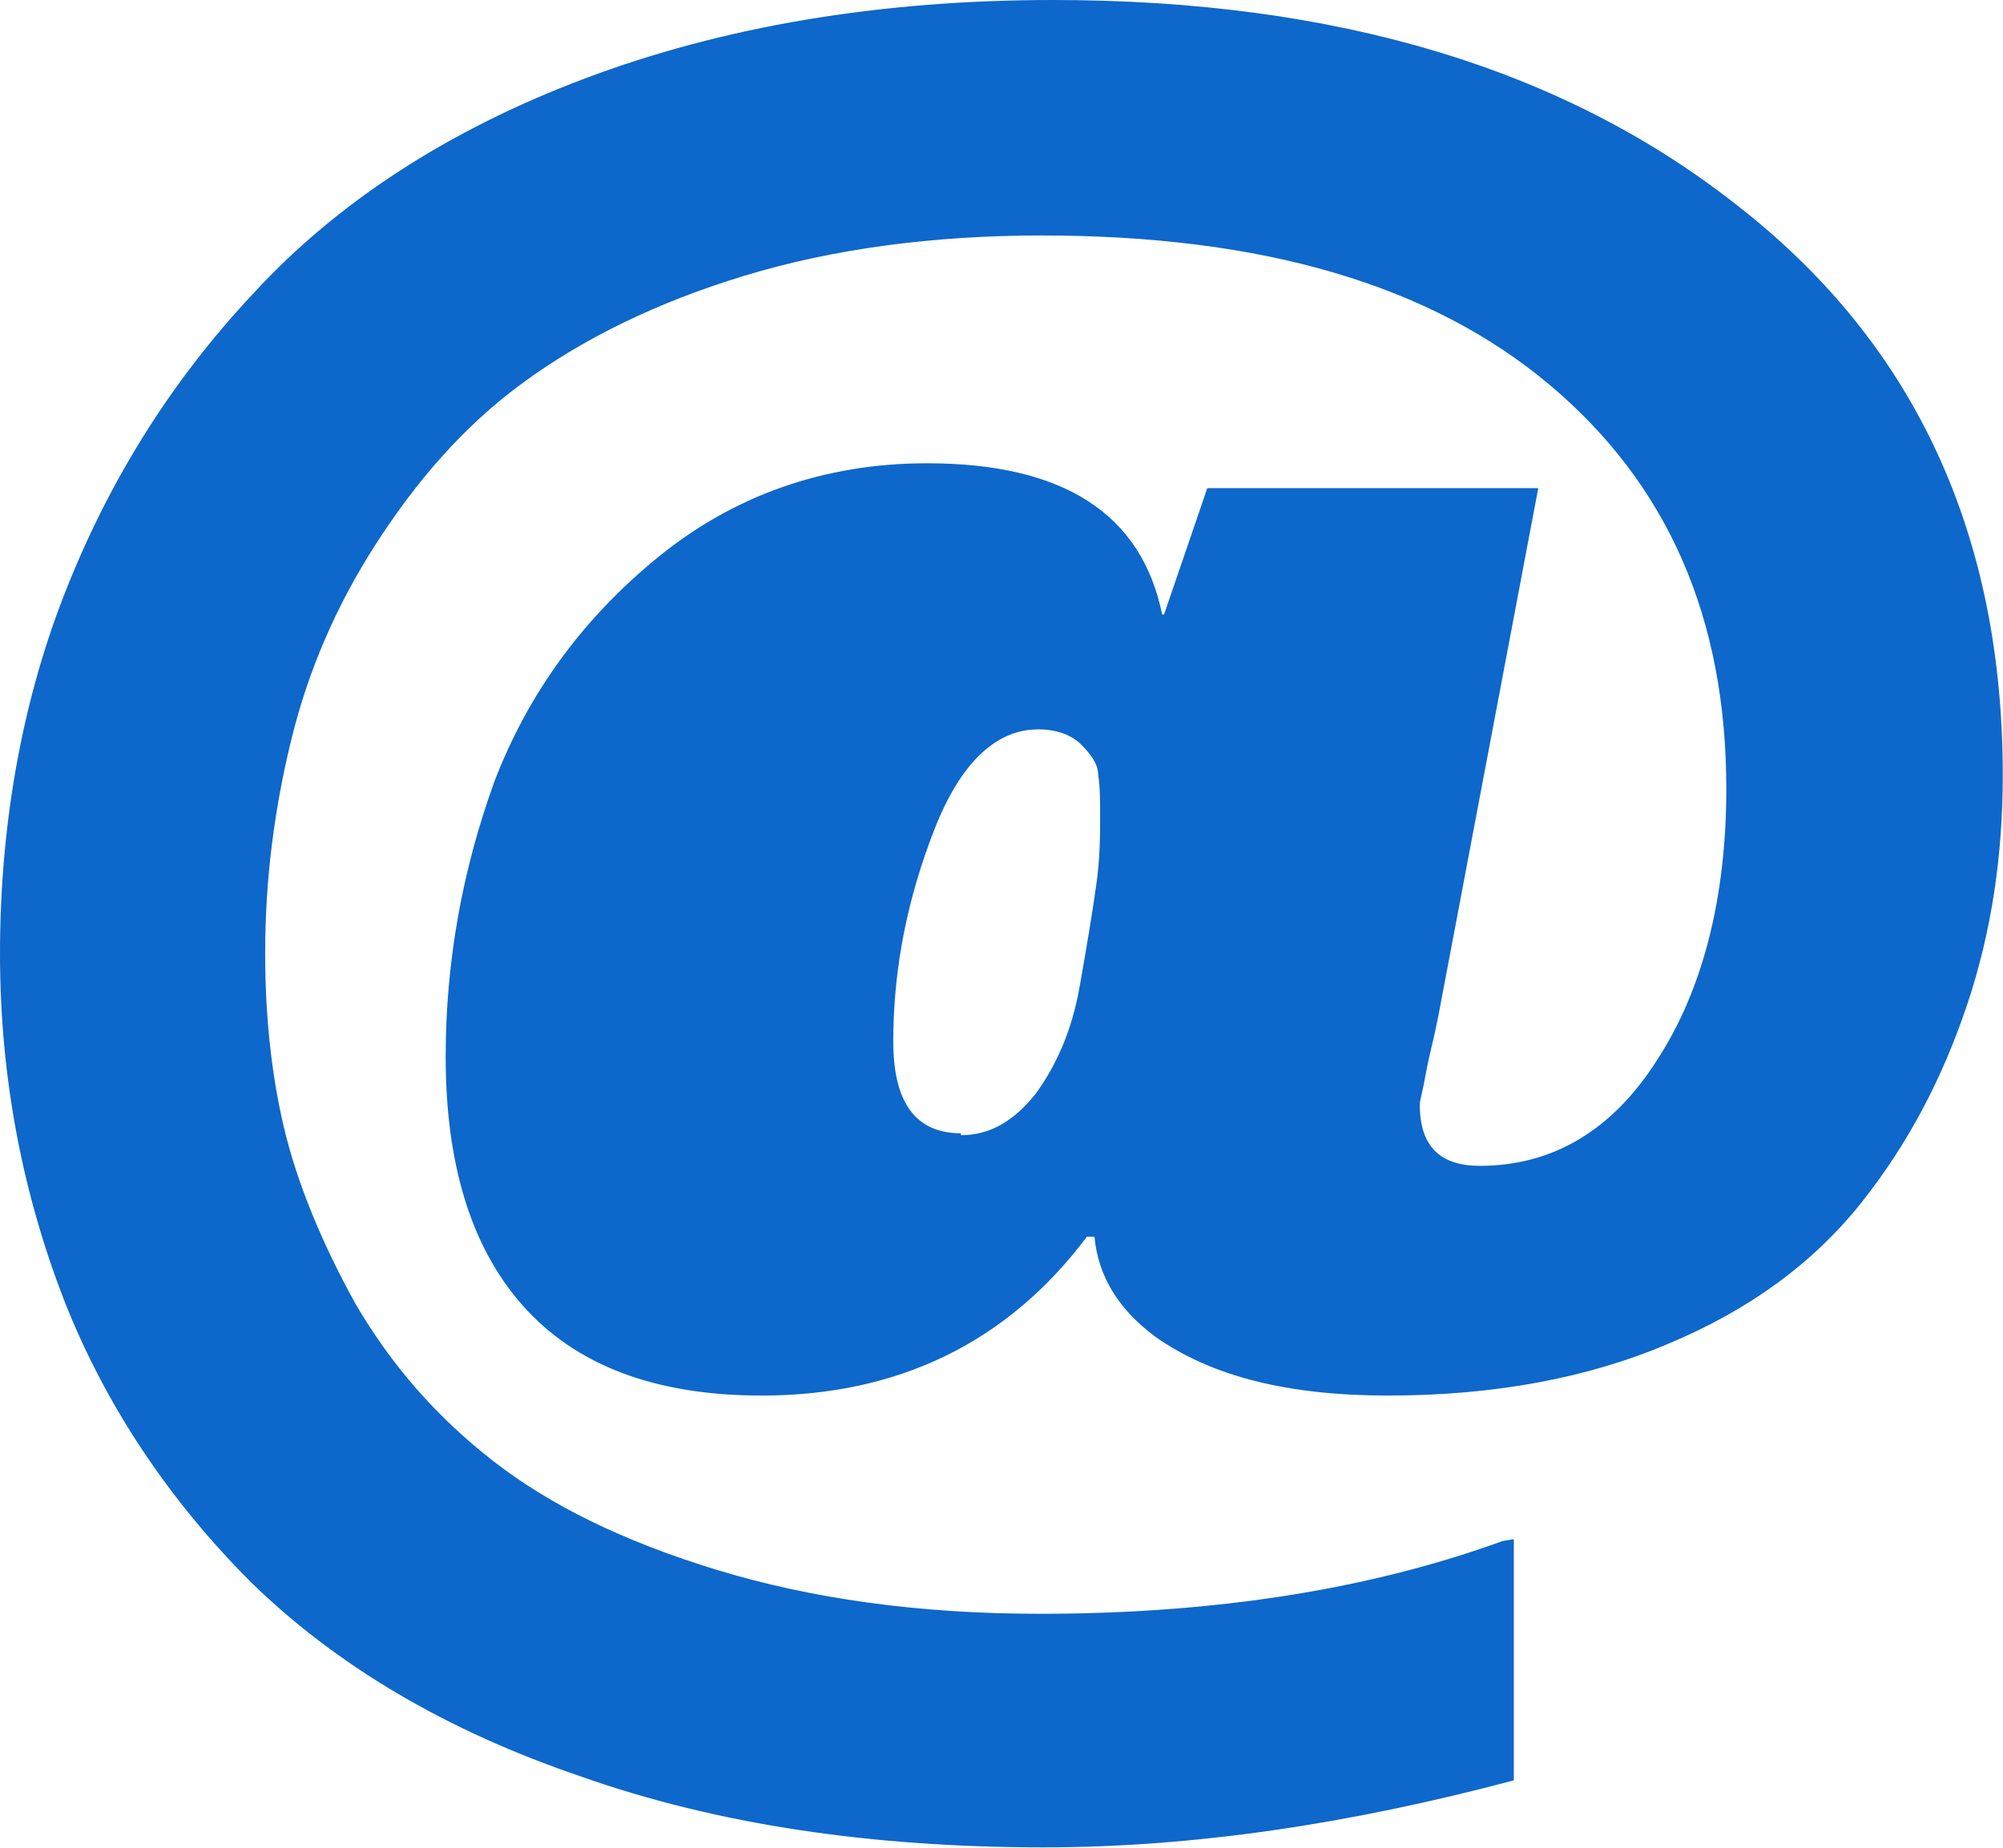 <?xml version="1.0" encoding="UTF-8"?> <svg xmlns="http://www.w3.org/2000/svg" width="2154" height="1988" viewBox="0 0 2154 1988" fill="none"><path d="M1627.94 1655.5V1914.94C1449.98 1962.3 1282.13 1987.01 1122.37 1987.01C936.32 1987.01 770.492 1962.3 624.887 1910.83C479.282 1861.41 361.99 1791.4 270.987 1702.86C182.006 1614.32 113.248 1511.36 68.758 1398.11C24.267 1282.81 0 1159.26 0 1025.42C0 891.581 22.245 759.8 68.758 640.374C115.27 520.947 182.006 411.816 273.009 315.039C361.99 218.262 481.305 140.017 628.932 84.422C776.559 28.827 944.409 0 1132.48 0C1437.85 0 1684.57 74.127 1872.64 224.44C2060.71 372.693 2153.74 576.542 2153.74 833.927C2153.74 920.408 2141.6 1002.77 2115.31 1081.02C2089.02 1159.26 2052.62 1229.27 2002.07 1293.1C1951.51 1356.93 1882.75 1408.41 1793.77 1445.47C1706.81 1482.54 1605.7 1501.07 1492.45 1501.07C1385.27 1501.07 1302.35 1480.48 1241.69 1437.24C1203.26 1408.41 1181.02 1373.41 1176.97 1330.17H1168.88C1083.95 1443.41 966.654 1501.07 819.027 1501.07C703.756 1501.07 618.82 1468.12 562.196 1404.29C505.572 1340.46 479.282 1249.86 479.282 1136.61C479.282 1033.66 497.483 934.822 531.862 840.104C568.263 745.387 626.909 665.083 707.801 599.192C788.693 533.302 885.762 498.297 996.988 498.297C1142.59 498.297 1227.53 551.833 1249.77 660.965H1251.8L1298.31 525.065H1654.23L1547.05 1091.31C1547.05 1091.31 1543.01 1111.9 1538.96 1128.38C1534.92 1144.85 1532.89 1157.2 1530.87 1167.5C1528.85 1177.79 1526.83 1183.97 1526.83 1188.09C1526.83 1233.39 1549.07 1253.98 1591.54 1253.98C1668.39 1253.98 1733.1 1216.92 1781.64 1140.73C1830.17 1066.6 1856.46 967.767 1856.46 848.341C1856.46 665.083 1793.77 520.947 1666.37 413.875C1538.96 306.803 1358.98 253.267 1120.35 253.267C1003.06 253.267 895.874 267.68 800.826 296.507C705.779 325.335 626.909 364.457 562.196 411.816C497.483 459.175 446.926 518.888 404.458 584.779C361.99 650.669 331.655 720.678 313.455 794.805C295.254 868.932 285.143 945.117 285.143 1025.42C285.143 1089.25 291.21 1153.08 305.366 1212.8C319.522 1272.51 345.811 1336.34 382.213 1402.23C420.636 1468.12 469.171 1523.72 529.84 1571.08C590.508 1618.44 669.377 1657.56 770.492 1688.45C871.606 1719.33 986.877 1735.8 1118.33 1735.8C1308.42 1735.8 1474.25 1709.04 1615.81 1657.56L1627.94 1655.5ZM1033.39 1221.03C1063.72 1221.03 1090.01 1206.62 1114.28 1175.73C1136.53 1144.85 1152.7 1107.78 1160.79 1062.48C1168.88 1017.19 1174.95 980.122 1178.99 951.295C1183.04 922.468 1183.04 897.759 1183.04 881.286C1183.04 860.695 1183.04 846.282 1181.02 833.927C1181.02 821.573 1172.93 811.277 1162.82 800.982C1152.7 790.687 1136.53 784.509 1116.3 784.509C1071.81 784.509 1033.39 819.514 1005.08 891.581C976.765 963.649 960.587 1039.84 960.587 1120.14C960.587 1186.03 984.855 1218.97 1033.39 1218.97V1221.03Z" fill="#0E67CA"></path></svg> 